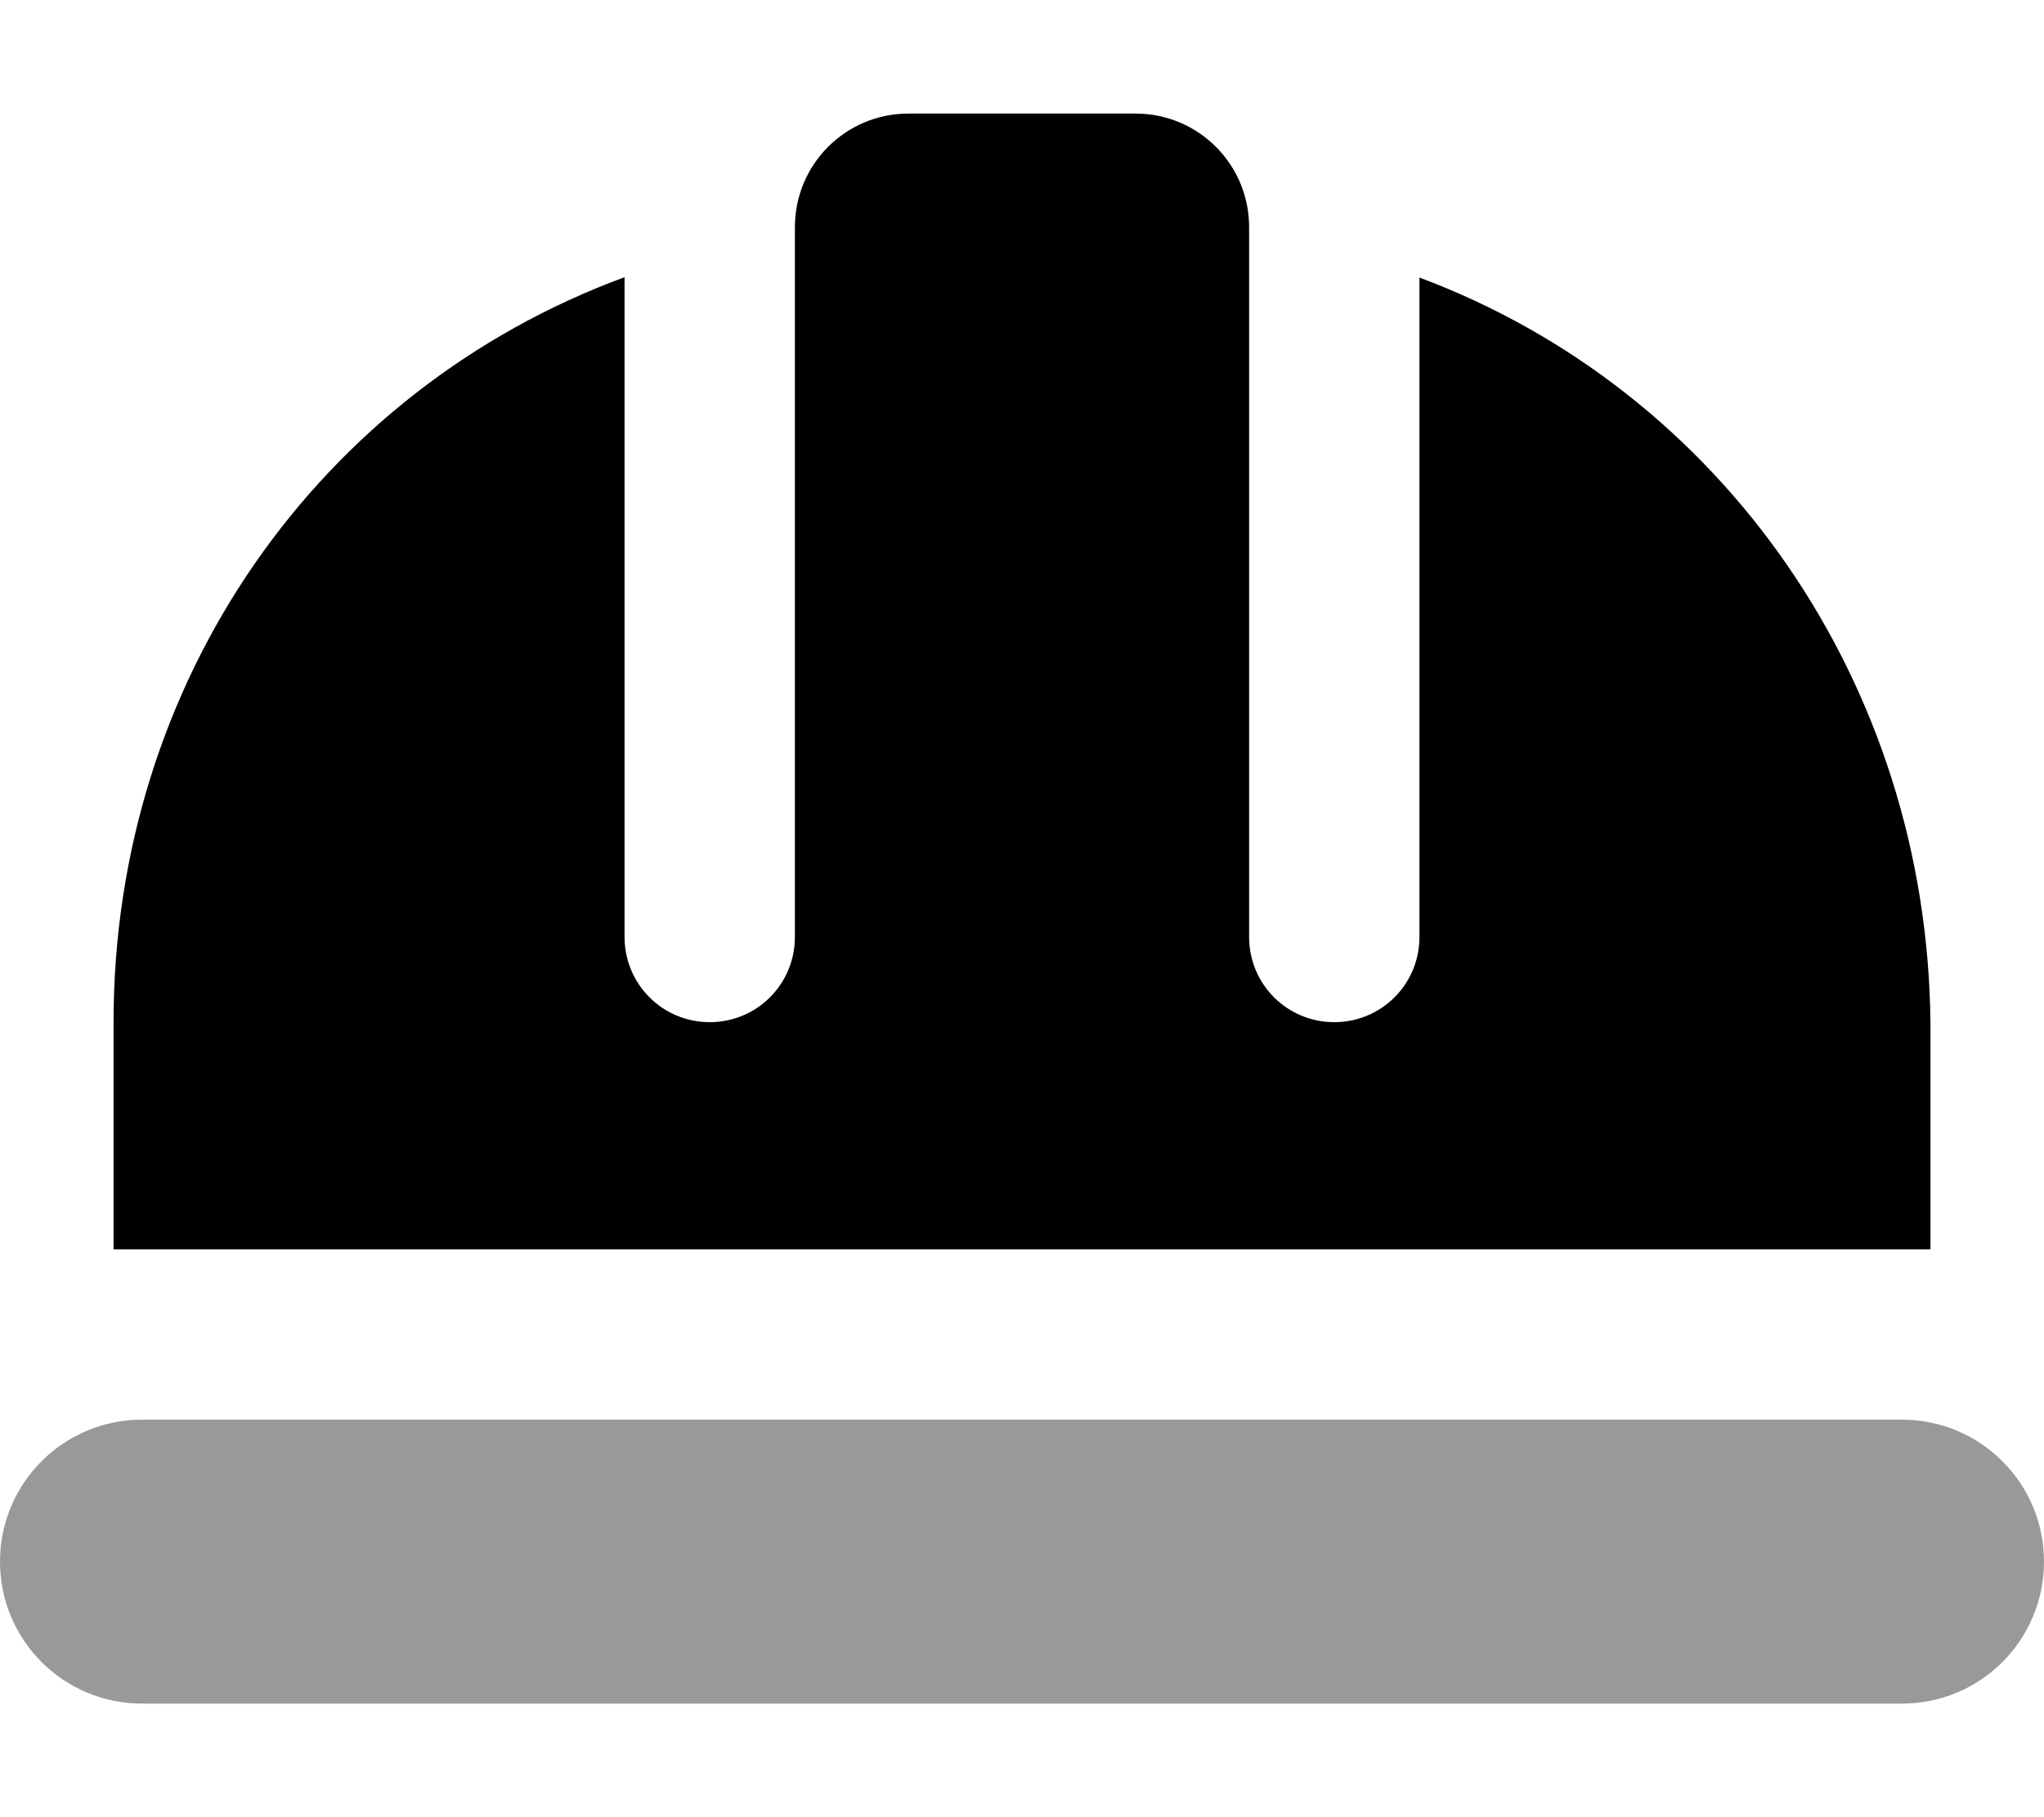 <svg xmlns="http://www.w3.org/2000/svg" viewBox="0 0 576 512"><!--! Font Awesome Pro 7.0.0 by @fontawesome - https://fontawesome.com License - https://fontawesome.com/license (Commercial License) Copyright 2025 Fonticons, Inc. --><path style="fill:currentColor;opacity:.4" d="M0 440c0-22.1 17.9-40 40-40l496 0c22.1 0 40 17.9 40 40s-17.9 40-40 40L40 480c-22.1 0-40-17.9-40-40z"/><path style="fill:currentColor;opacity:1" d="M352 66.2L352 264c0 13.3 10.7 24 24 24s24-10.7 24-24l0-185.8c85.6 32 143 114.5 144 209.8l0 64-512 0 0-64c0-96.2 58-178.2 144-209.9L176 264c0 13.3 10.7 24 24 24s24-10.7 24-24l0-200c0-17.7 14.3-32 32-32l64 0c17.7 0 32 14.3 32 32l0 2.2z"/></svg>